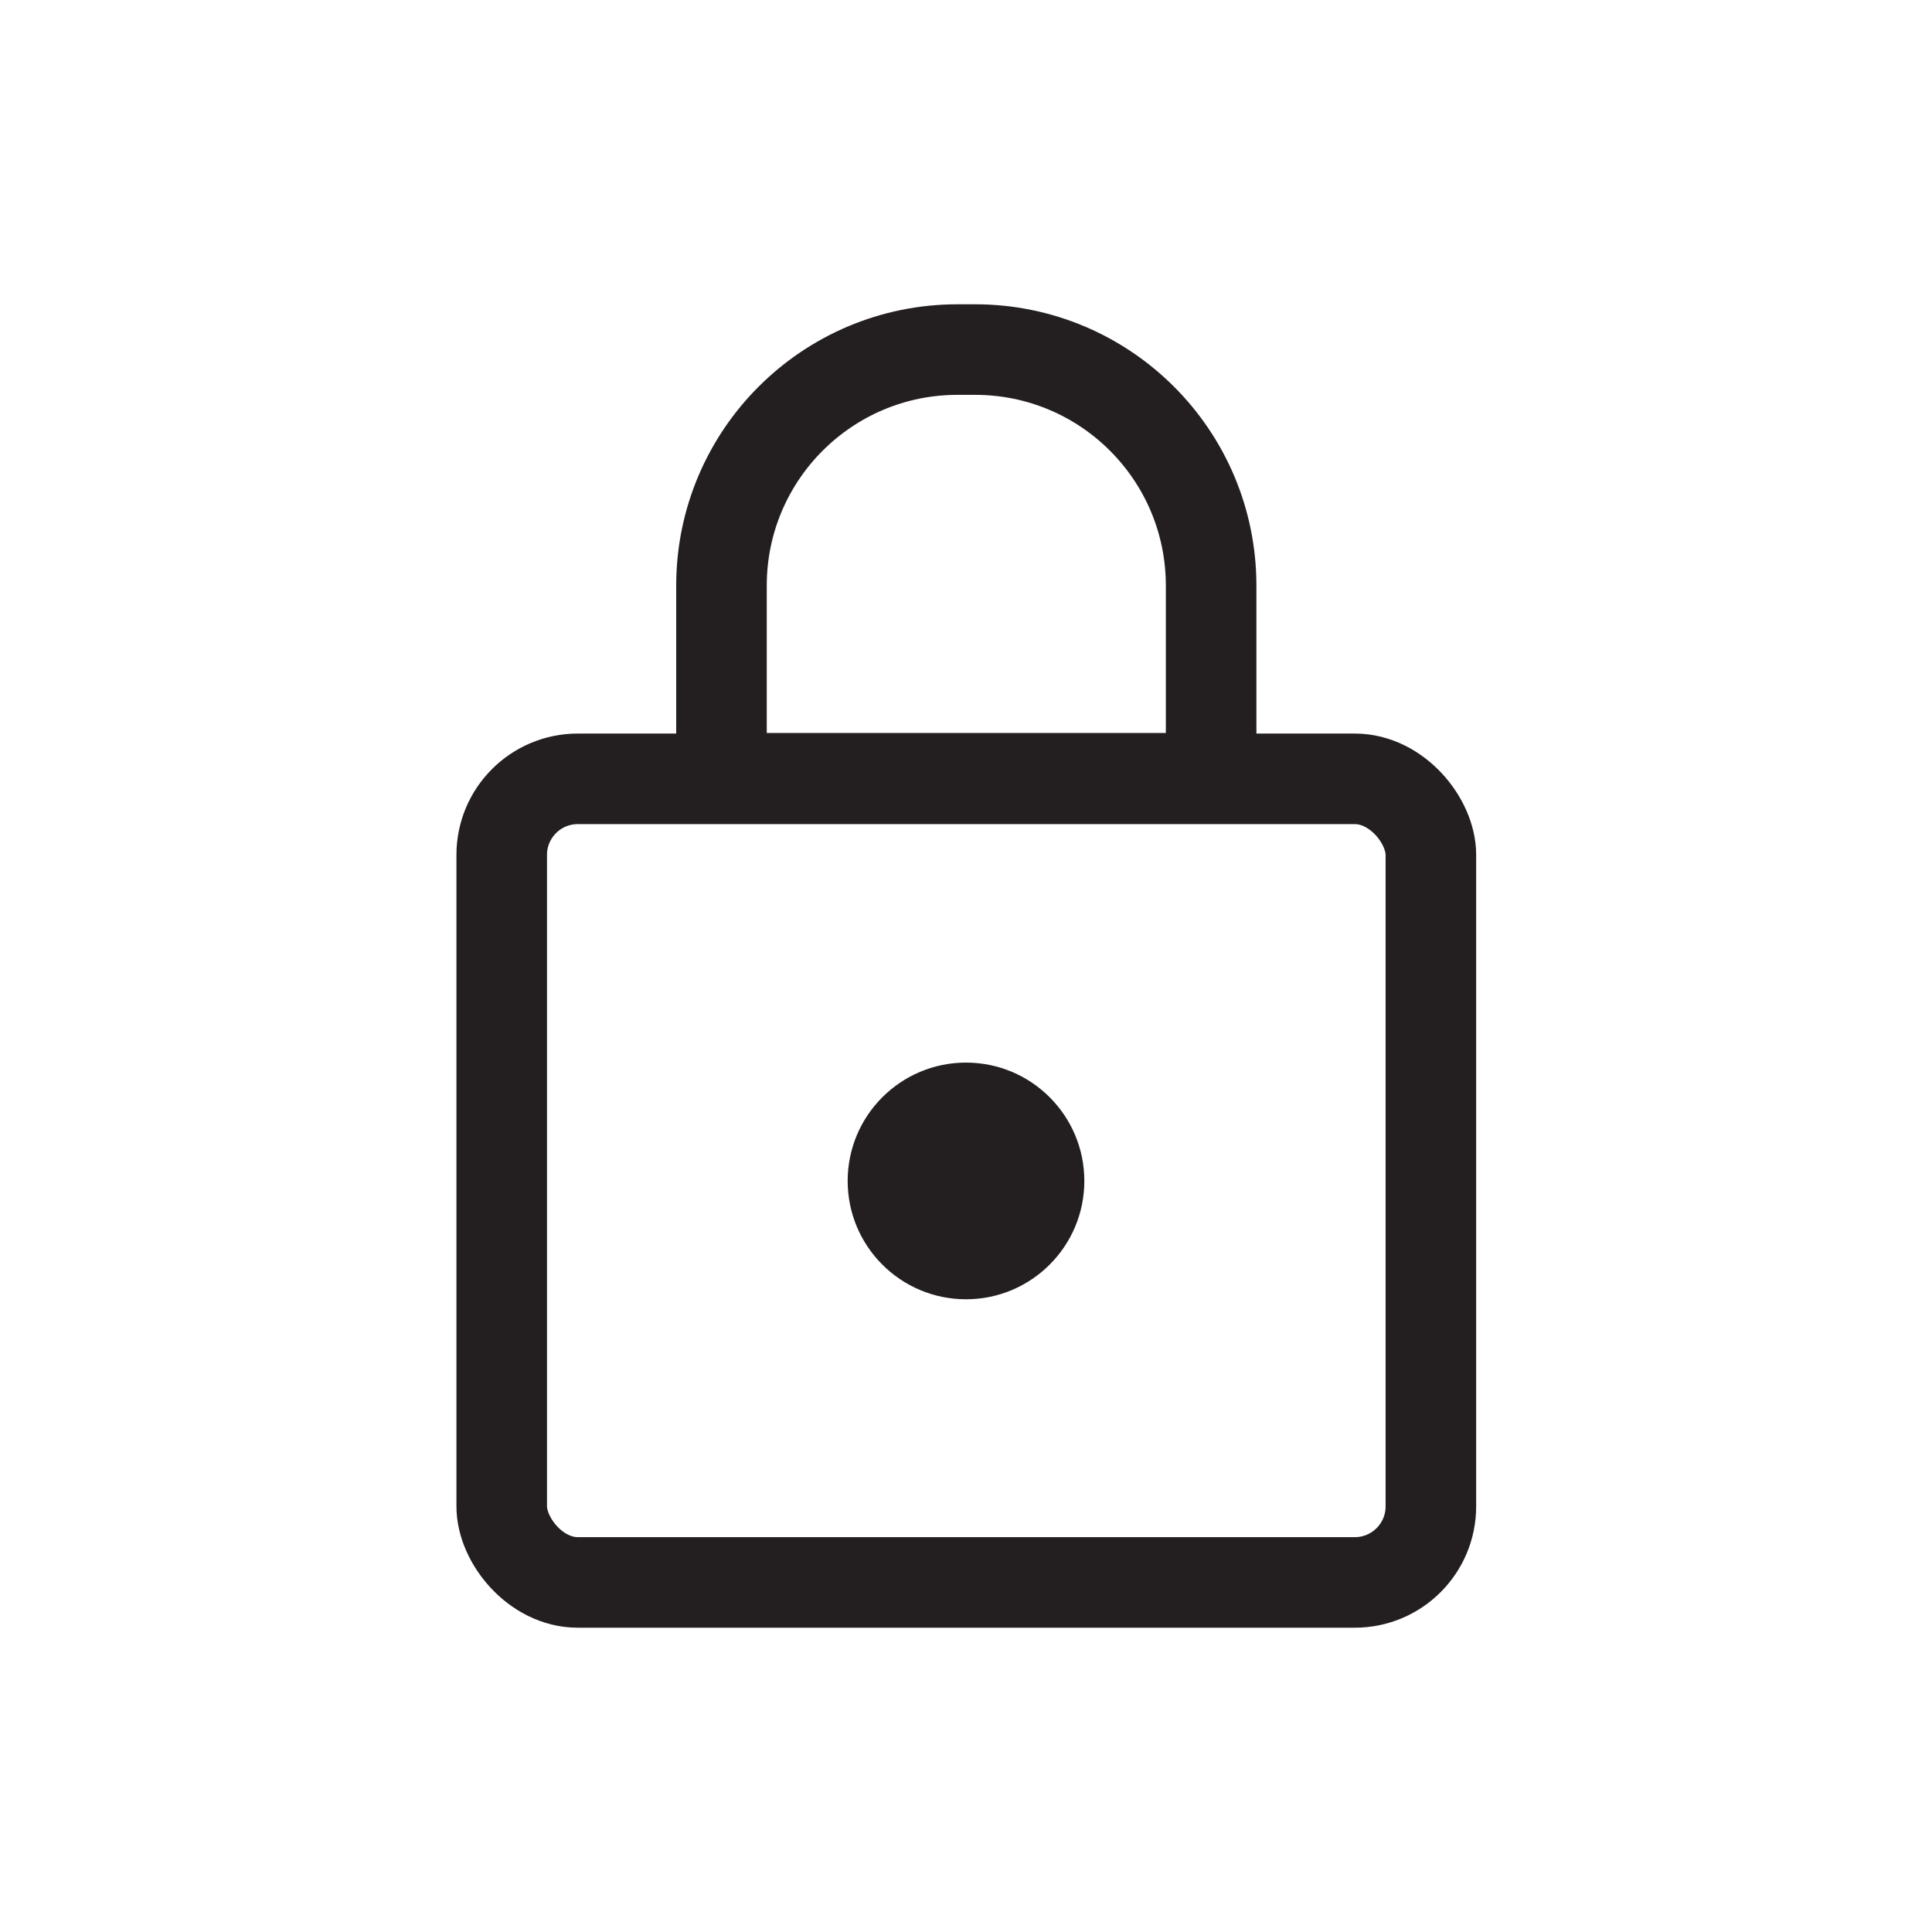 <?xml version="1.0" encoding="UTF-8"?>
<svg id="Layer_2" data-name="Layer 2" xmlns="http://www.w3.org/2000/svg" viewBox="0 0 32 32">
  <defs>
    <style>
      .cls-1, .cls-2 {
        fill: none;
      }

      .cls-3 {
        fill: #231f20;
      }

      .cls-2 {
        stroke: #231f20;
        stroke-miterlimit: 10;
        stroke-width: 1.5px;
      }
    </style>
  </defs>
  <g id="Layer_1-2" data-name="Layer 1">
    <g>
      <rect class="cls-1" width="32" height="32"/>
      <g>
        <rect class="cls-2" x="8.31" y="12.9" width="15.39" height="13.31" rx="1.26" ry="1.26"/>
        <circle class="cls-3" cx="16" cy="19.56" r="1.96"/>
        <path class="cls-2" d="M15.85,5.79h.3c2.16,0,3.91,1.75,3.91,3.91v3.19h-8.11v-3.19c0-2.16,1.75-3.91,3.91-3.91Z"/>
      </g>
    </g>
  </g>
</svg>